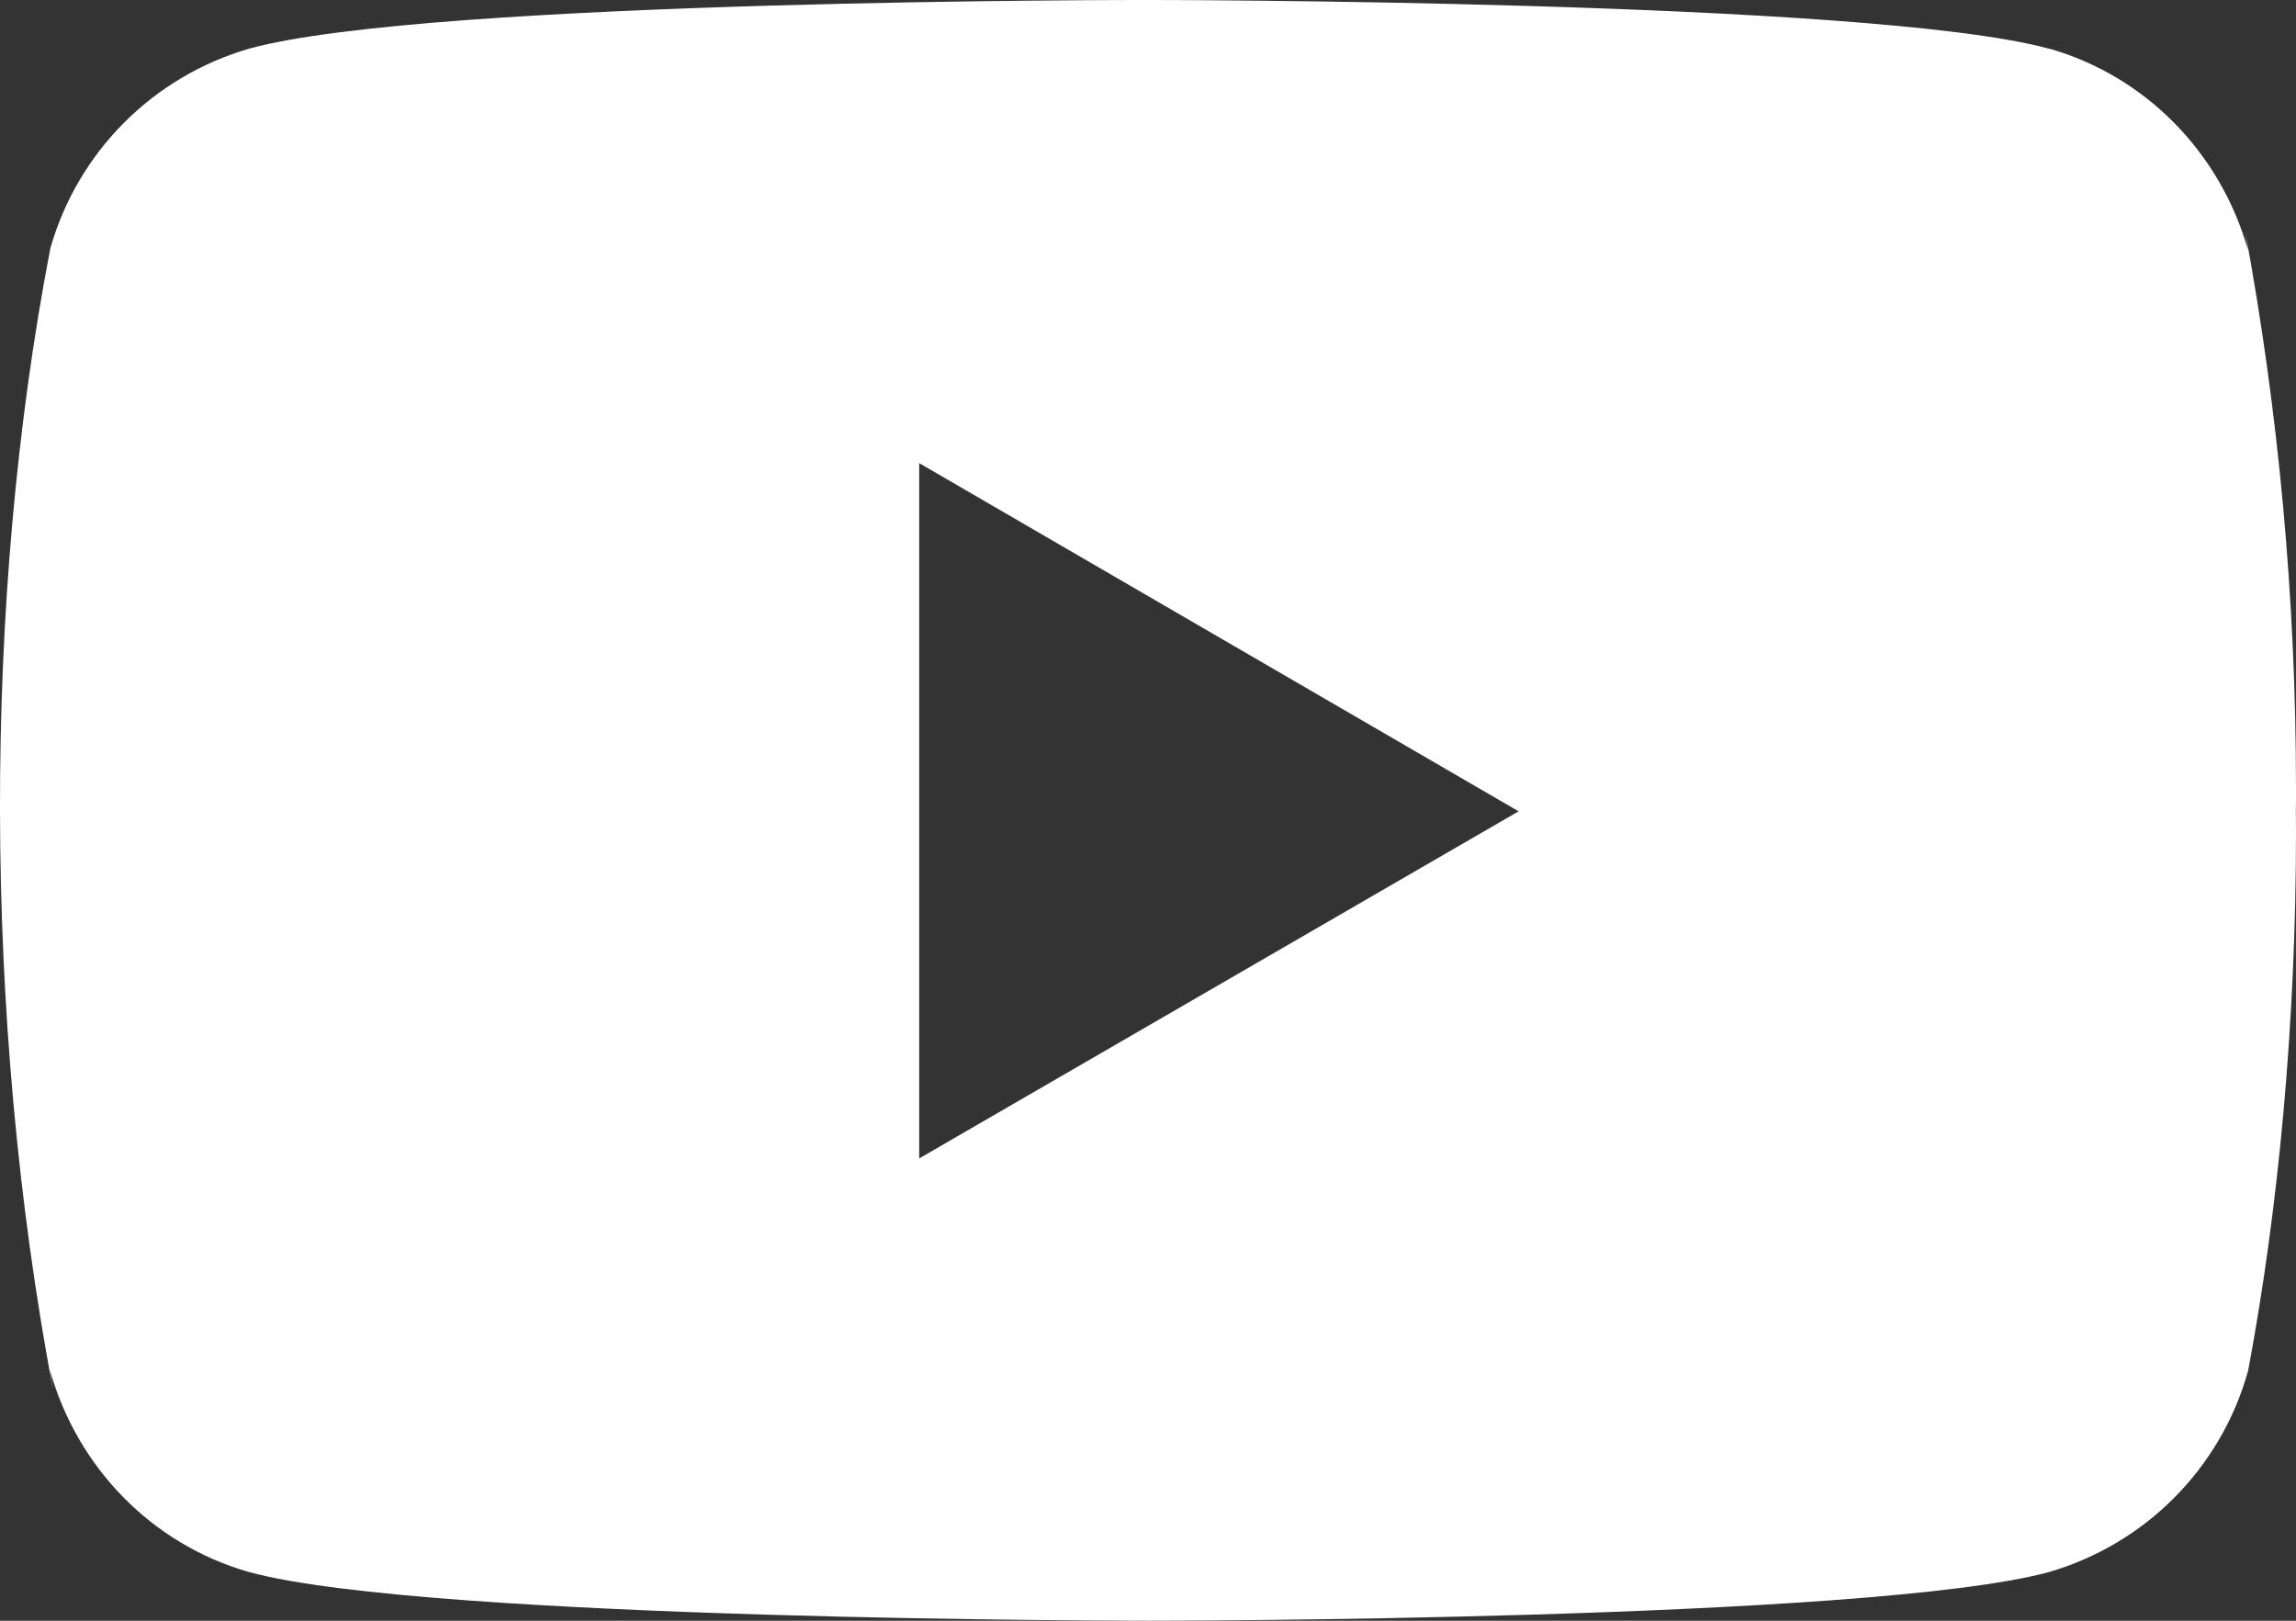 <svg width="17" height="12" viewBox="0 0 17 12" xmlns="http://www.w3.org/2000/svg">
    <rect x="0" y="0" width="17" height="12" fill="#333333" stroke="none"/>
    <path d="M16.624 1.715L16.645 1.853C16.44 1.127 15.885 0.566 15.18 0.362L15.165 0.359C13.84 -5.13477e-05 8.507 -5.12799e-05 8.507 -5.12799e-05C8.507 -5.12799e-05 3.188 -0.007 1.849 0.359C1.131 0.566 0.575 1.127 0.373 1.838L0.37 1.853C-0.125 4.43 -0.129 7.527 0.392 10.286L0.37 10.146C0.575 10.873 1.13 11.433 1.835 11.637L1.85 11.641C3.174 12 8.508 12 8.508 12C8.508 12 13.827 12 15.166 11.641C15.885 11.433 16.44 10.873 16.642 10.161L16.646 10.146C16.871 8.948 17 7.568 17 6.159C17 6.108 17 6.056 16.999 6.003C17 5.955 17 5.898 17 5.841C17 4.431 16.871 3.052 16.624 1.715ZM6.806 8.577V3.429L11.244 6.007L6.806 8.577Z" fill="#fff"/>
</svg>